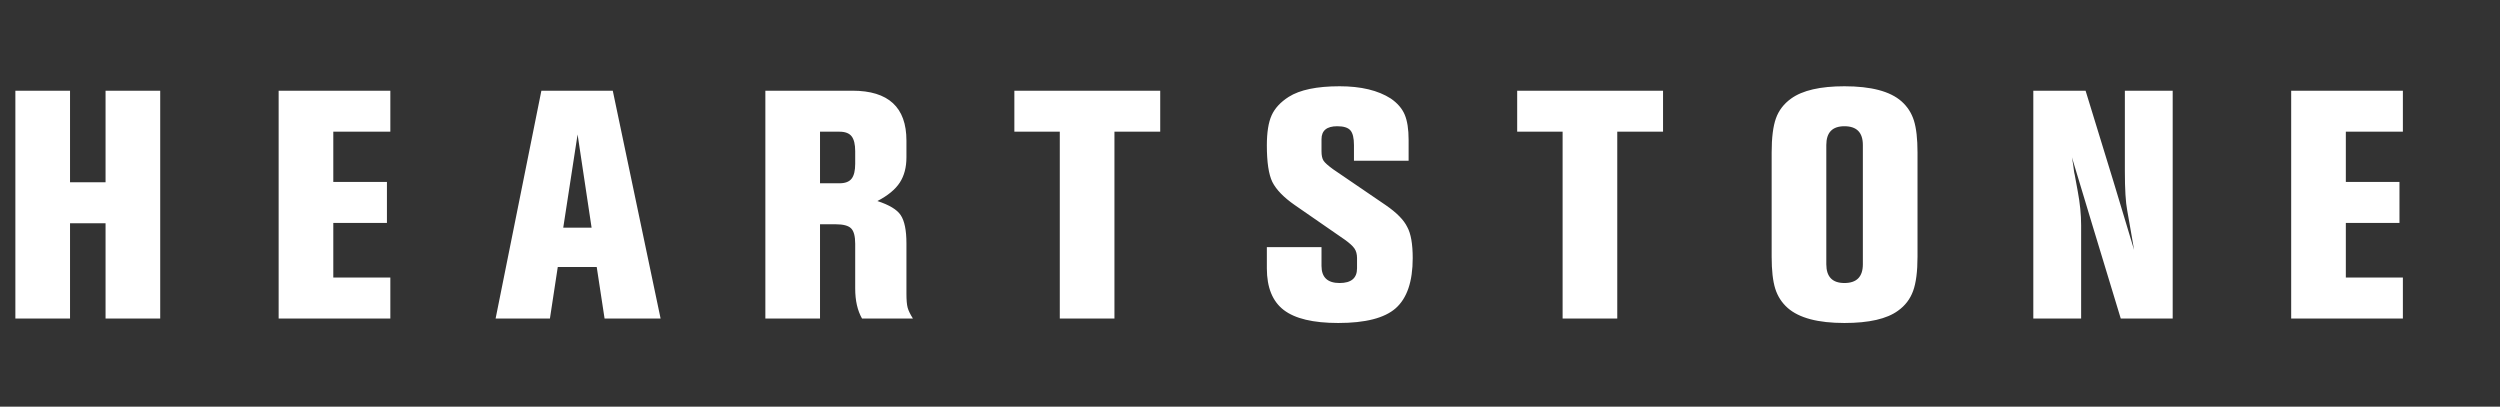 <?xml version="1.0" encoding="utf-8"?>
<svg xmlns="http://www.w3.org/2000/svg" viewBox="54.351 56.488 368.859 60">
  <rect x="54.351" y="56.488" width="368.859" height="60" fill="#333333" stroke="none"/>
  <path d="M 64.683 103.488 L 56.619 103.488 L 56.619 69.871 L 64.683 69.871 L 64.683 83.378 L 69.925 83.378 L 69.925 69.871 L 77.989 69.871 L 77.989 103.488 L 69.925 103.488 L 69.925 89.426 L 64.683 89.426 Z M 111.944 103.488 L 95.463 103.488 L 95.463 69.871 L 111.944 69.871 L 111.944 75.919 L 103.527 75.919 L 103.527 83.328 L 111.44 83.328 L 111.44 89.376 L 103.527 89.376 L 103.527 97.44 L 111.944 97.44 Z M 135.488 103.488 L 127.474 103.488 L 134.228 69.871 L 144.762 69.871 L 151.818 103.488 L 143.552 103.488 L 142.393 95.878 L 136.647 95.878 Z M 139.57 76.322 L 137.454 90.082 L 141.637 90.082 Z M 175.339 103.488 L 167.275 103.488 L 167.275 69.871 L 180.127 69.871 Q 188.09 69.871 188.09 77.23 L 188.09 79.699 Q 188.09 81.917 187.108 83.429 Q 186.125 84.941 183.806 86.15 Q 186.427 87.007 187.234 88.217 Q 188.09 89.477 188.09 92.4 L 188.09 99.809 Q 188.09 101.22 188.267 101.875 Q 188.443 102.53 189.048 103.488 L 181.538 103.488 Q 180.53 101.724 180.53 99.053 L 180.53 92.45 Q 180.53 90.787 179.926 90.182 Q 179.321 89.578 177.658 89.578 L 175.339 89.578 Z M 175.339 75.919 L 175.339 83.53 L 178.212 83.53 Q 179.472 83.53 180.001 82.849 Q 180.53 82.169 180.53 80.657 L 180.53 78.792 Q 180.53 77.28 180.001 76.6 Q 179.472 75.919 178.212 75.919 Z M 218.78 103.488 L 210.716 103.488 L 210.716 75.919 L 204.013 75.919 L 204.013 69.871 L 225.534 69.871 L 225.534 75.919 L 218.78 75.919 Z M 241.267 96.079 L 241.267 92.954 L 249.331 92.954 L 249.331 95.726 Q 249.331 98.246 252.002 98.246 Q 254.573 98.246 254.573 96.079 L 254.573 94.567 Q 254.573 93.71 254.195 93.156 Q 253.817 92.602 252.758 91.846 L 245.4 86.755 Q 242.93 85.042 242.074 83.328 Q 241.267 81.665 241.267 77.935 Q 241.267 75.062 241.973 73.5 Q 242.678 71.938 244.493 70.778 Q 246.962 69.216 252.002 69.216 Q 256.74 69.216 259.562 71.03 Q 261.024 72.038 261.604 73.399 Q 262.183 74.76 262.183 77.129 L 262.183 80.203 L 254.119 80.203 L 254.119 77.885 Q 254.119 76.322 253.59 75.718 Q 253.061 75.113 251.65 75.113 Q 249.331 75.113 249.331 77.028 L 249.331 78.792 Q 249.331 79.75 249.634 80.203 Q 249.936 80.657 251.045 81.463 L 258.806 86.755 Q 261.226 88.418 261.982 89.981 Q 262.788 91.442 262.788 94.567 Q 262.788 99.758 260.268 101.976 Q 257.798 104.143 251.801 104.143 Q 246.257 104.143 243.762 102.228 Q 241.267 100.313 241.267 96.079 Z M 292.968 103.488 L 284.904 103.488 L 284.904 75.919 L 278.201 75.919 L 278.201 69.871 L 299.722 69.871 L 299.722 75.919 L 292.968 75.919 Z M 337.268 78.994 L 337.268 94.366 Q 337.268 97.642 336.613 99.431 Q 335.957 101.22 334.395 102.329 Q 331.925 104.143 326.482 104.143 Q 320.636 104.143 318.116 101.926 Q 316.805 100.766 316.276 99.078 Q 315.747 97.39 315.747 94.366 L 315.747 78.994 Q 315.747 75.718 316.377 73.954 Q 317.007 72.19 318.62 71.03 Q 321.14 69.216 326.482 69.216 Q 332.379 69.216 334.899 71.434 Q 336.209 72.593 336.739 74.281 Q 337.268 75.97 337.268 78.994 Z M 323.811 77.885 L 323.811 95.474 Q 323.811 98.246 326.482 98.246 Q 329.204 98.246 329.204 95.474 L 329.204 77.885 Q 329.204 75.113 326.482 75.113 Q 323.811 75.113 323.811 77.885 Z M 361.409 103.488 L 354.353 103.488 L 354.353 69.871 L 362.065 69.871 L 366.197 83.328 L 369.221 93.358 L 368.717 90.434 L 368.213 87.562 Q 367.861 85.747 367.861 81.766 L 367.861 69.871 L 374.917 69.871 L 374.917 103.488 L 367.256 103.488 L 363.123 89.88 L 360.049 79.699 Q 360.149 80.153 360.225 80.732 Q 360.301 81.312 360.351 81.69 Q 360.401 82.068 360.452 82.219 L 360.905 84.689 Q 361.409 87.36 361.409 89.729 Z M 408.881 103.488 L 392.4 103.488 L 392.4 69.871 L 408.881 69.871 L 408.881 75.919 L 400.464 75.919 L 400.464 83.328 L 408.377 83.328 L 408.377 89.376 L 400.464 89.376 L 400.464 97.44 L 408.881 97.44 Z" style="fill: rgb(255, 255, 255);"/>
</svg>
